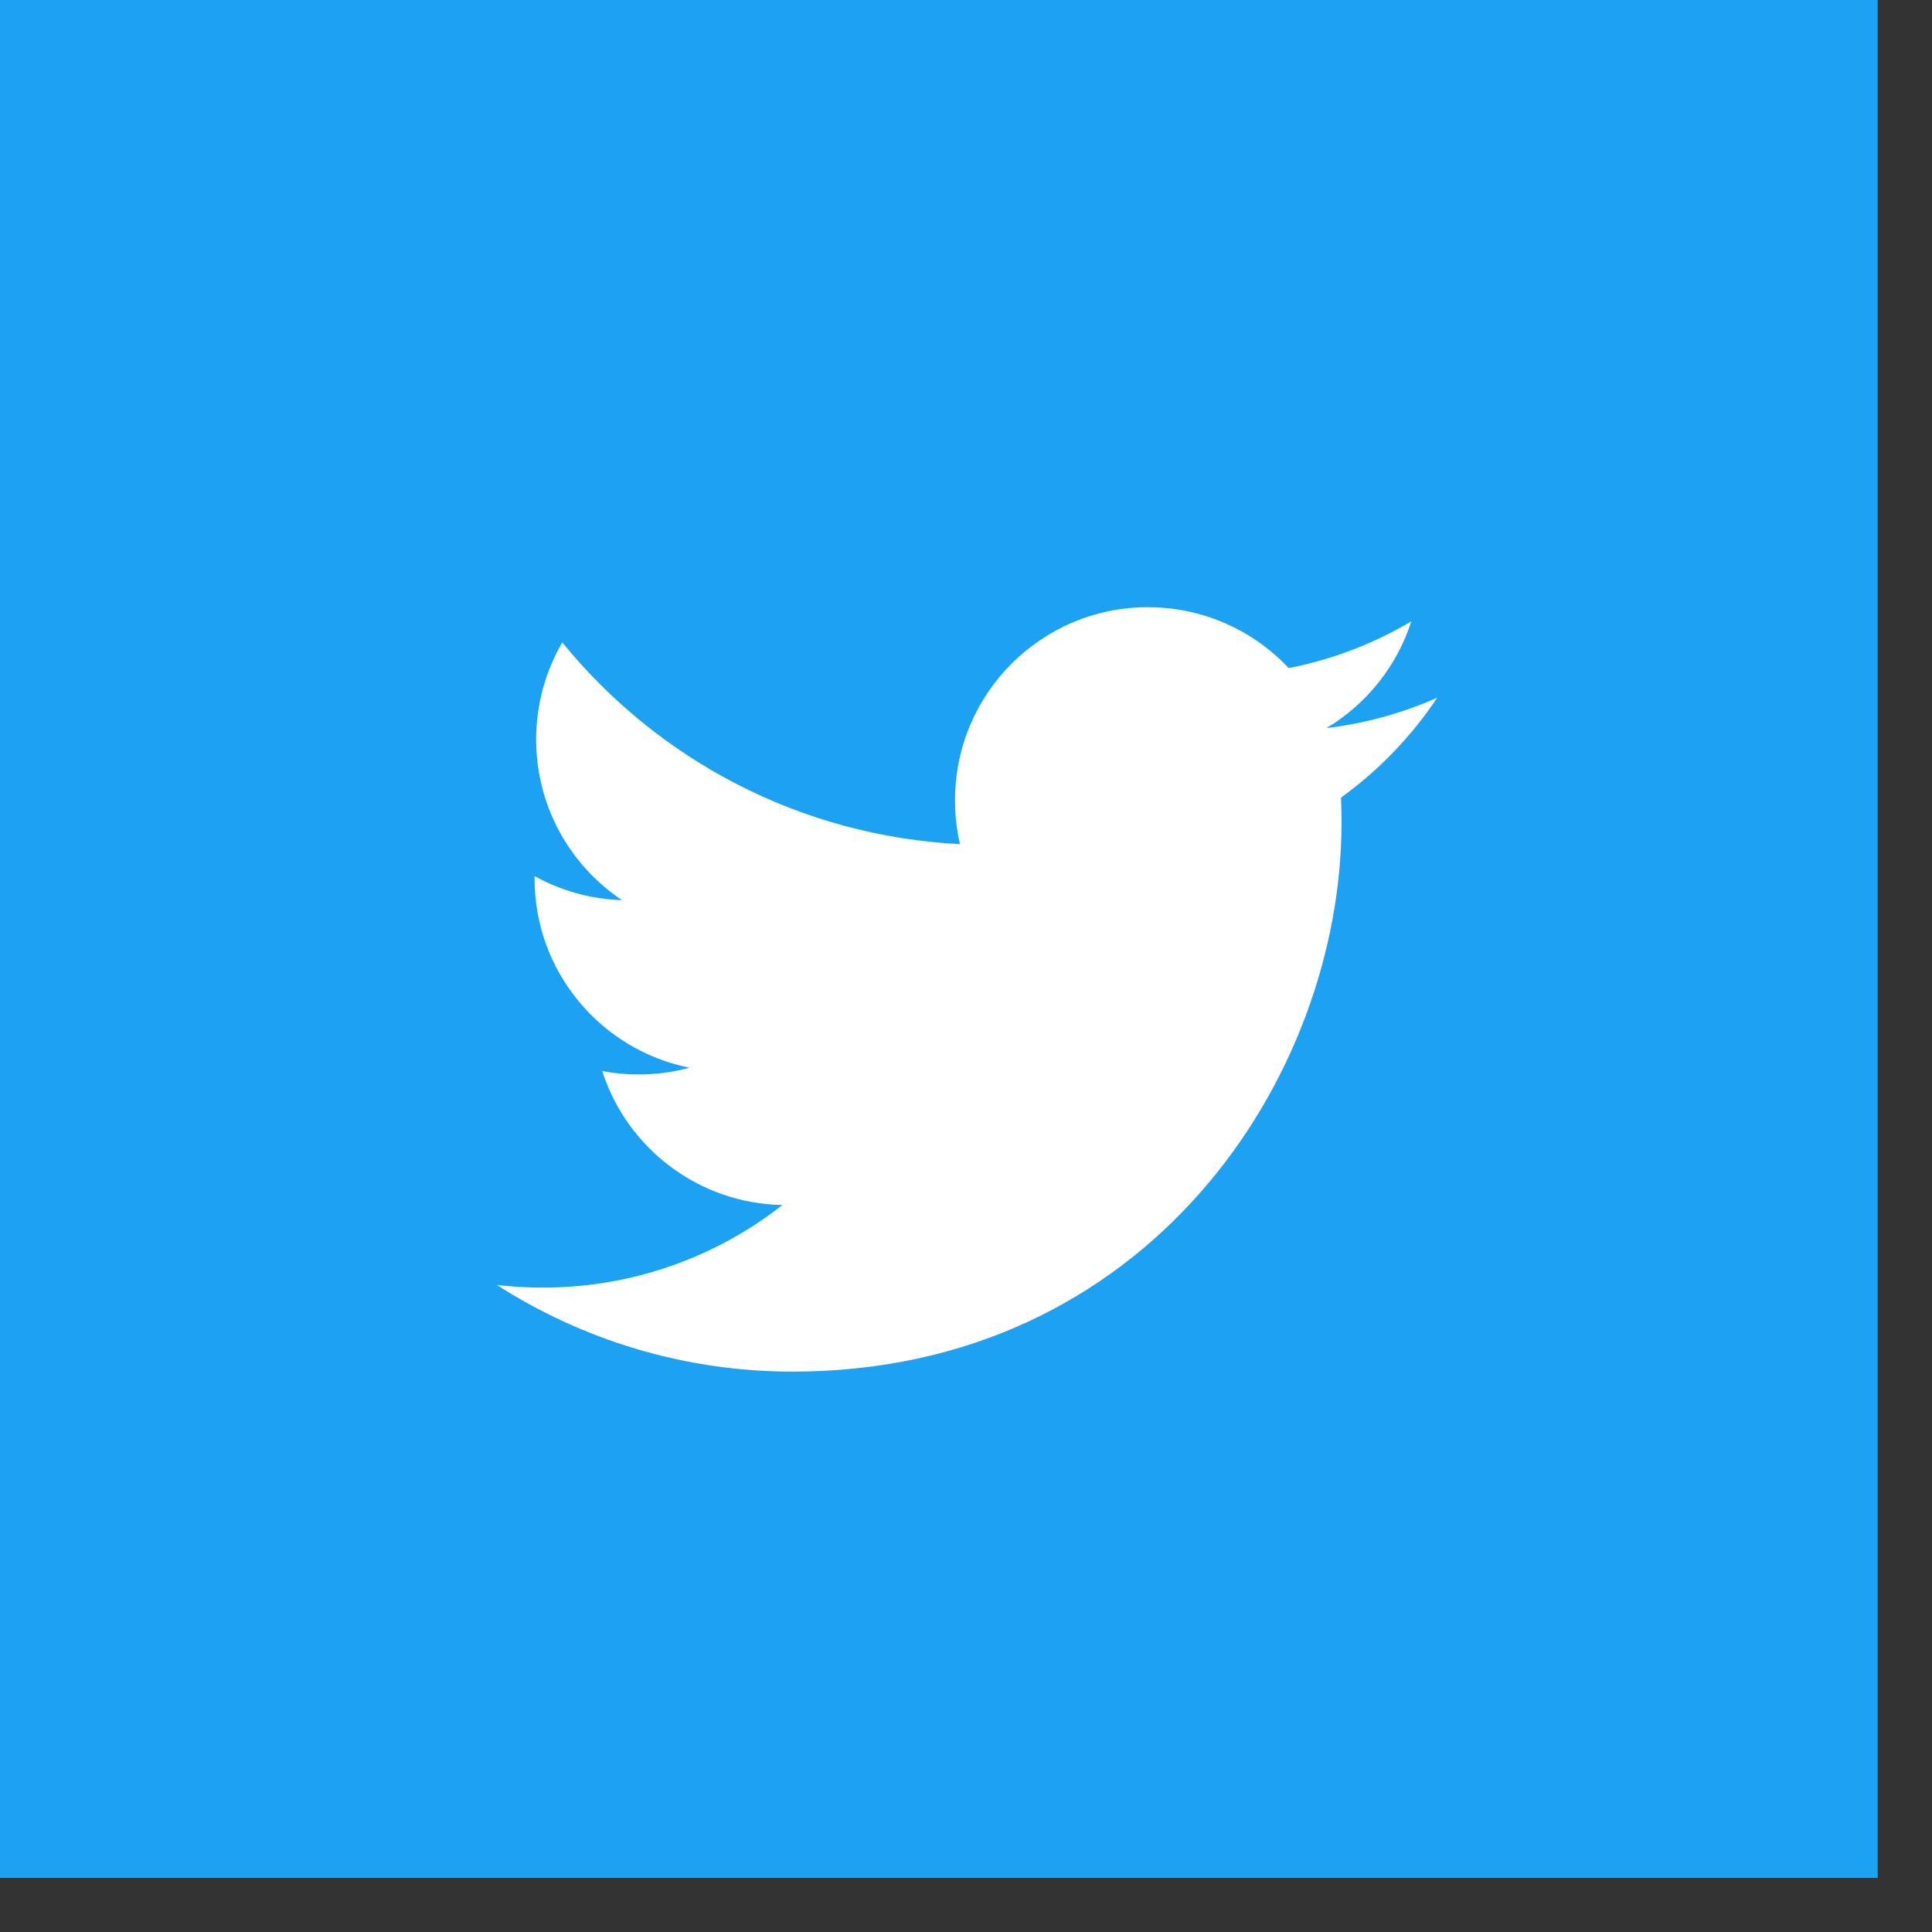 <?xml version="1.0" encoding="UTF-8" standalone="no"?>
<svg width="35px" height="35px" viewBox="0 0 35 35" version="1.1" xmlns="http://www.w3.org/2000/svg" xmlns:xlink="http://www.w3.org/1999/xlink">
    <rect x="0" y="0" width="35" height="35" fill="#333333" stroke="none"/>
    <!-- Generator: Sketch 3.8.3 (29802) - http://www.bohemiancoding.com/sketch -->
    <title>tw</title>
    <desc>Created with Sketch.</desc>
    <defs></defs>
    <g id="Page-1" stroke="none" stroke-width="1" fill="none" fill-rule="evenodd">
        <g id="tw">
            <polygon id="Fill-132" fill="#1DA1F2" points="0 34.021 34.016 34.021 34.016 0 0 0"></polygon>
            <path d="M26.037,12.639 C25.411,12.918 24.737,13.105 24.03,13.19 C24.752,12.758 25.306,12.072 25.567,11.257 C24.891,11.657 24.144,11.947 23.346,12.103 C22.71,11.425 21.801,11 20.795,11 C18.866,11 17.301,12.566 17.301,14.496 C17.301,14.77 17.331,15.036 17.391,15.292 C14.486,15.145 11.911,13.756 10.186,11.638 C9.885,12.157 9.713,12.758 9.713,13.398 C9.713,14.609 10.33,15.68 11.268,16.307 C10.696,16.29 10.156,16.132 9.684,15.871 L9.684,15.914 C9.684,17.608 10.889,19.021 12.489,19.342 C12.196,19.424 11.887,19.465 11.568,19.465 C11.343,19.465 11.123,19.444 10.91,19.403 C11.355,20.791 12.645,21.802 14.175,21.83 C12.979,22.767 11.471,23.326 9.834,23.326 C9.552,23.326 9.273,23.31 9,23.278 C10.547,24.269 12.385,24.848 14.358,24.848 C20.788,24.848 24.303,19.522 24.303,14.901 C24.303,14.75 24.3,14.598 24.294,14.449 C24.977,13.956 25.57,13.341 26.037,12.639" id="Fill-275" fill="#FFFFFF"></path>
        </g>
    </g>
</svg>